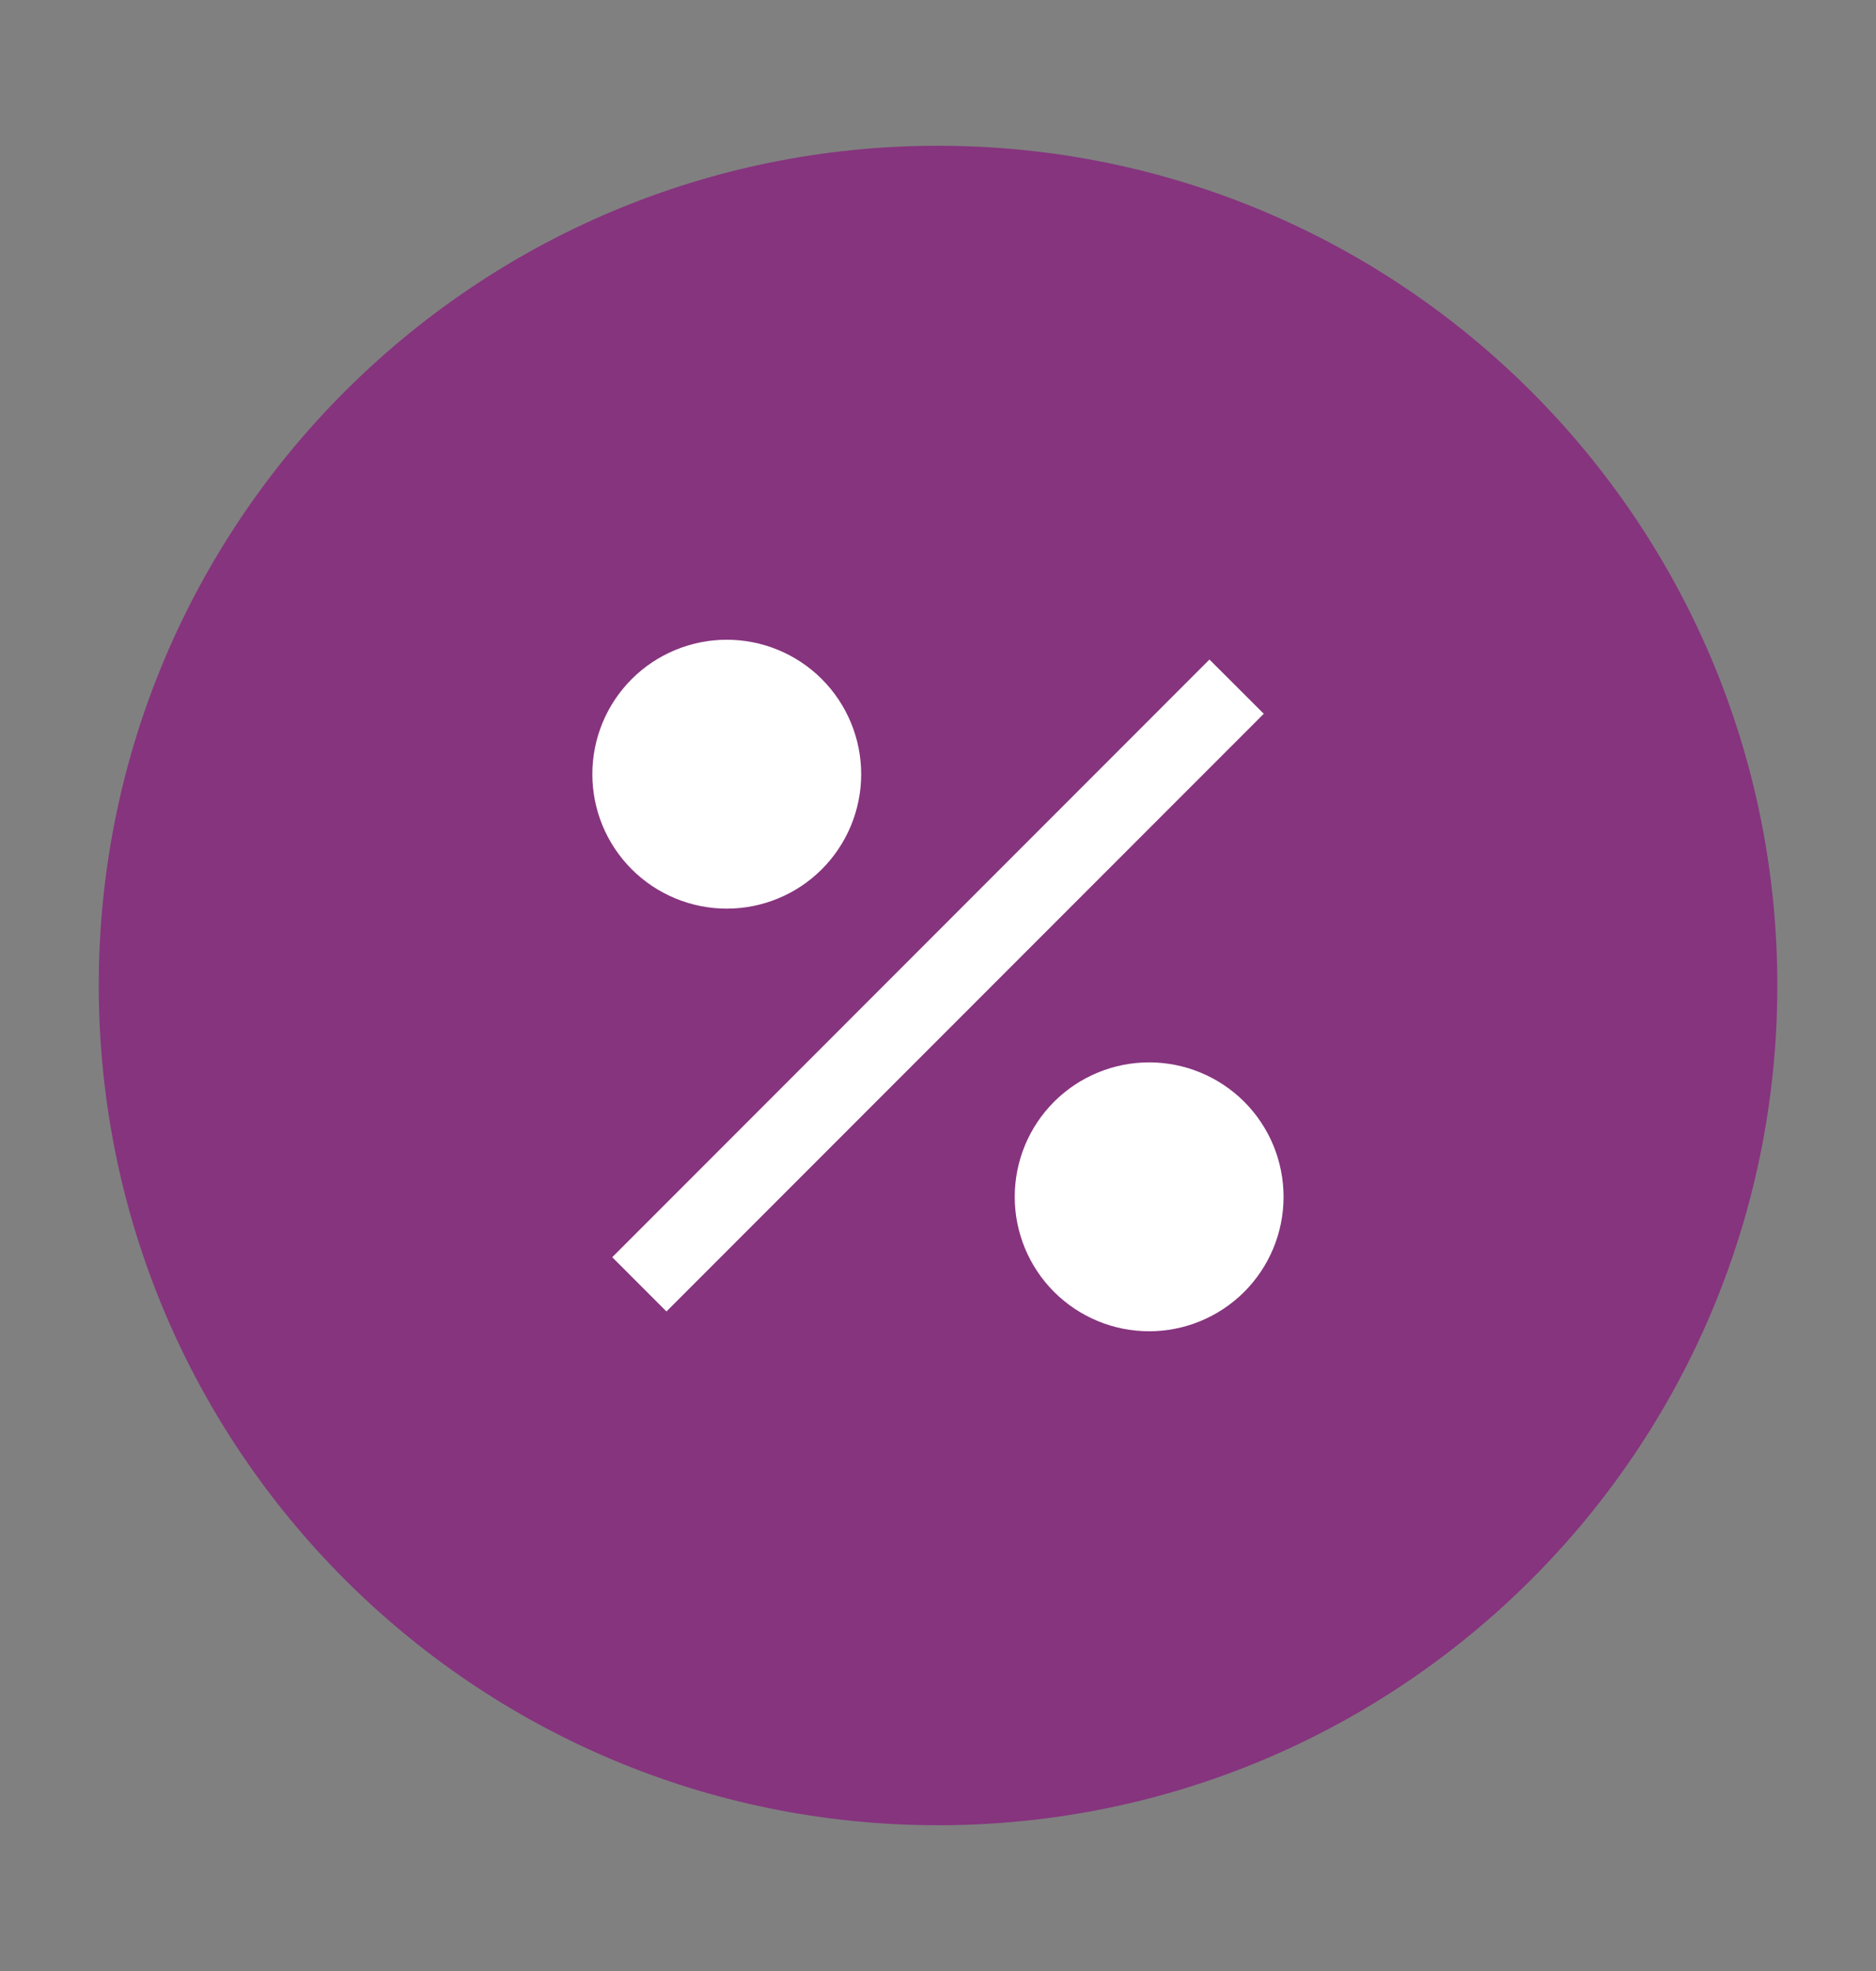 <svg width="20" height="21" viewBox="0 0 20 21" fill="none" xmlns="http://www.w3.org/2000/svg">
<rect x="0" y="0" width="20" height="21" fill="#808080" stroke="none"/>
<path d="M1.053 10.5C1.053 5.559 5.059 1.553 10 1.553C14.942 1.553 18.948 5.559 18.948 10.5C18.948 15.441 14.942 19.447 10 19.447C5.059 19.447 1.053 15.441 1.053 10.5Z" fill="#86347E"/>
<path d="M12.251 14.184C11.871 14.184 11.507 14.033 11.238 13.765C10.969 13.496 10.818 13.132 10.818 12.752C10.818 12.371 10.969 12.007 11.238 11.738C11.507 11.47 11.871 11.319 12.251 11.319C12.631 11.319 12.995 11.47 13.264 11.738C13.533 12.007 13.684 12.371 13.684 12.752C13.684 13.132 13.533 13.496 13.264 13.765C12.995 14.033 12.631 14.184 12.251 14.184ZM7.748 9.681C7.56 9.681 7.374 9.644 7.2 9.572C7.026 9.5 6.868 9.395 6.735 9.262C6.602 9.129 6.496 8.971 6.424 8.797C6.352 8.623 6.315 8.437 6.315 8.249C6.315 8.06 6.352 7.874 6.424 7.7C6.496 7.526 6.602 7.368 6.735 7.235C6.868 7.102 7.026 6.997 7.2 6.925C7.374 6.853 7.56 6.816 7.748 6.816C8.128 6.816 8.493 6.967 8.761 7.235C9.03 7.504 9.181 7.869 9.181 8.249C9.181 8.629 9.03 8.993 8.761 9.262C8.493 9.53 8.128 9.681 7.748 9.681ZM12.894 7.027L13.473 7.605L7.105 13.973L6.527 13.395L12.894 7.027H12.894Z" fill="white"/>
</svg>

